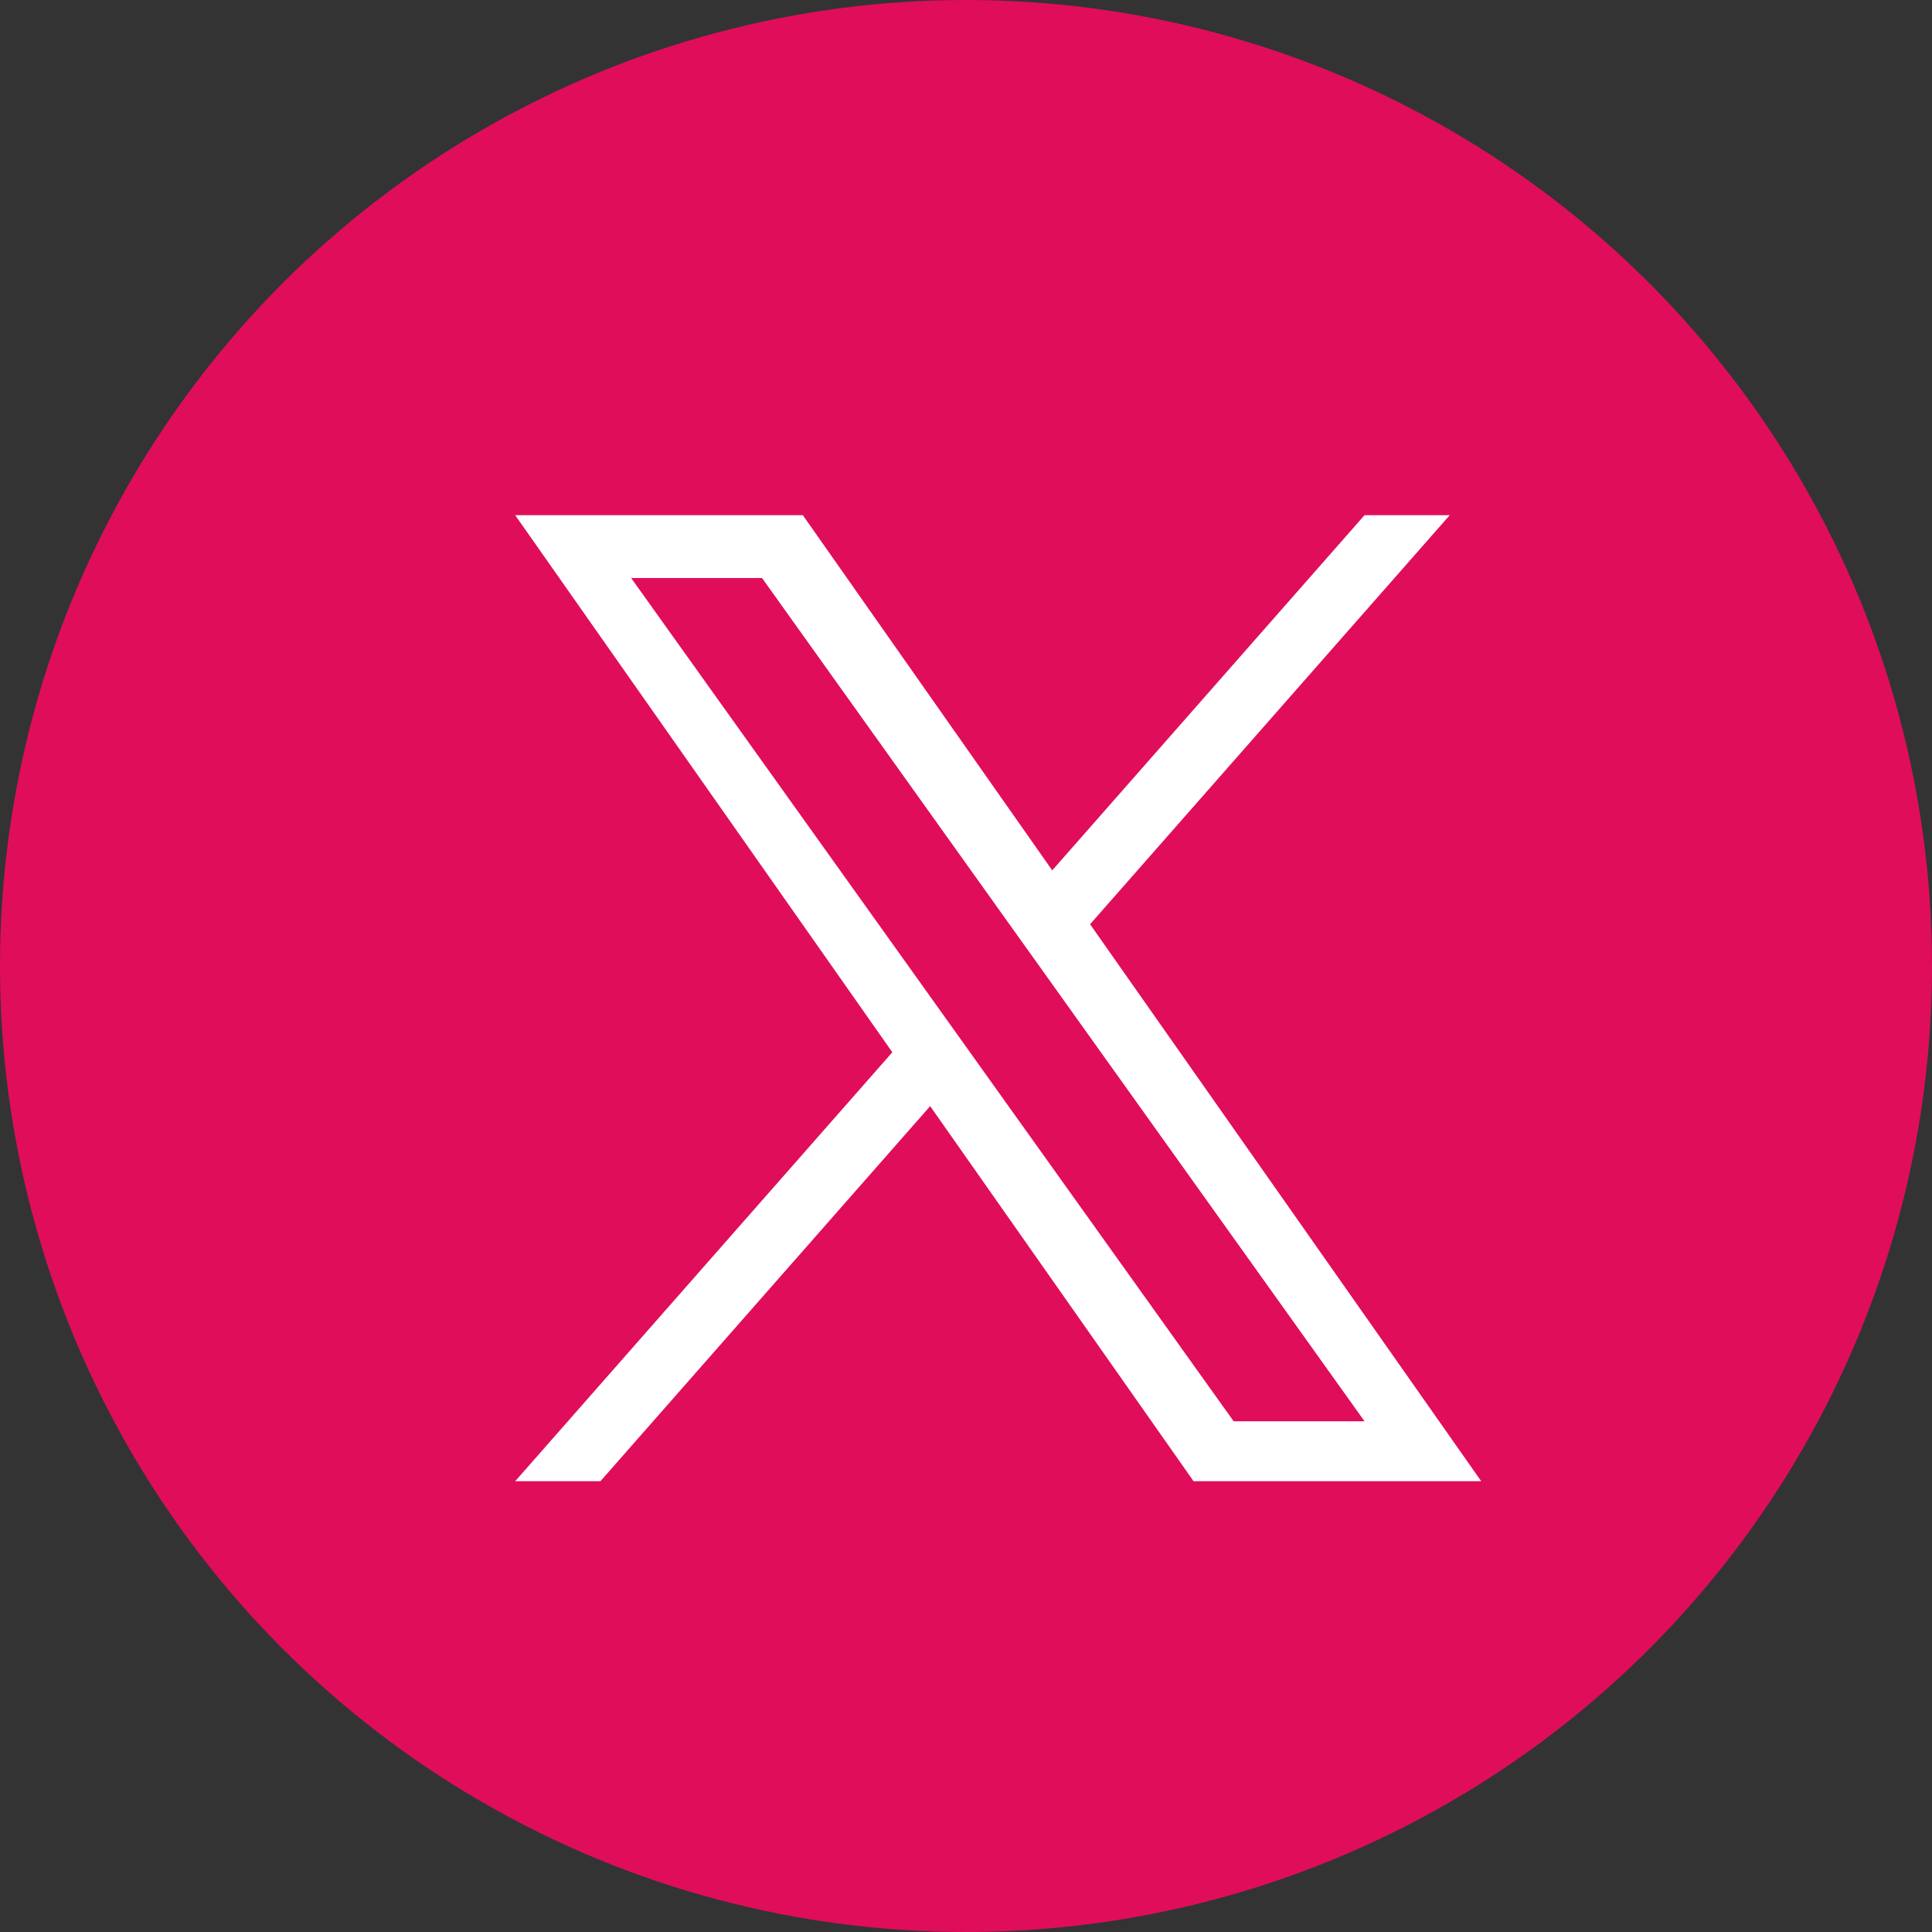 <svg width="60" height="60" viewBox="0 0 60 60" fill="none" xmlns="http://www.w3.org/2000/svg">
<rect x="0" y="0" width="60" height="60" fill="#333333" stroke="none"/>
<circle cx="30" cy="30" r="30" fill="#E00D5B"/>
<path d="M33.854 28.703L45.022 16H42.376L32.678 27.03L24.933 16H16L27.712 32.679L16 46H18.647L28.887 34.352L37.067 46H46L33.853 28.703H33.854ZM30.229 32.826L29.042 31.165L19.6 17.95H23.665L31.285 28.615L32.472 30.276L42.377 44.139H38.312L30.229 32.827V32.826Z" fill="white"/>
</svg>
